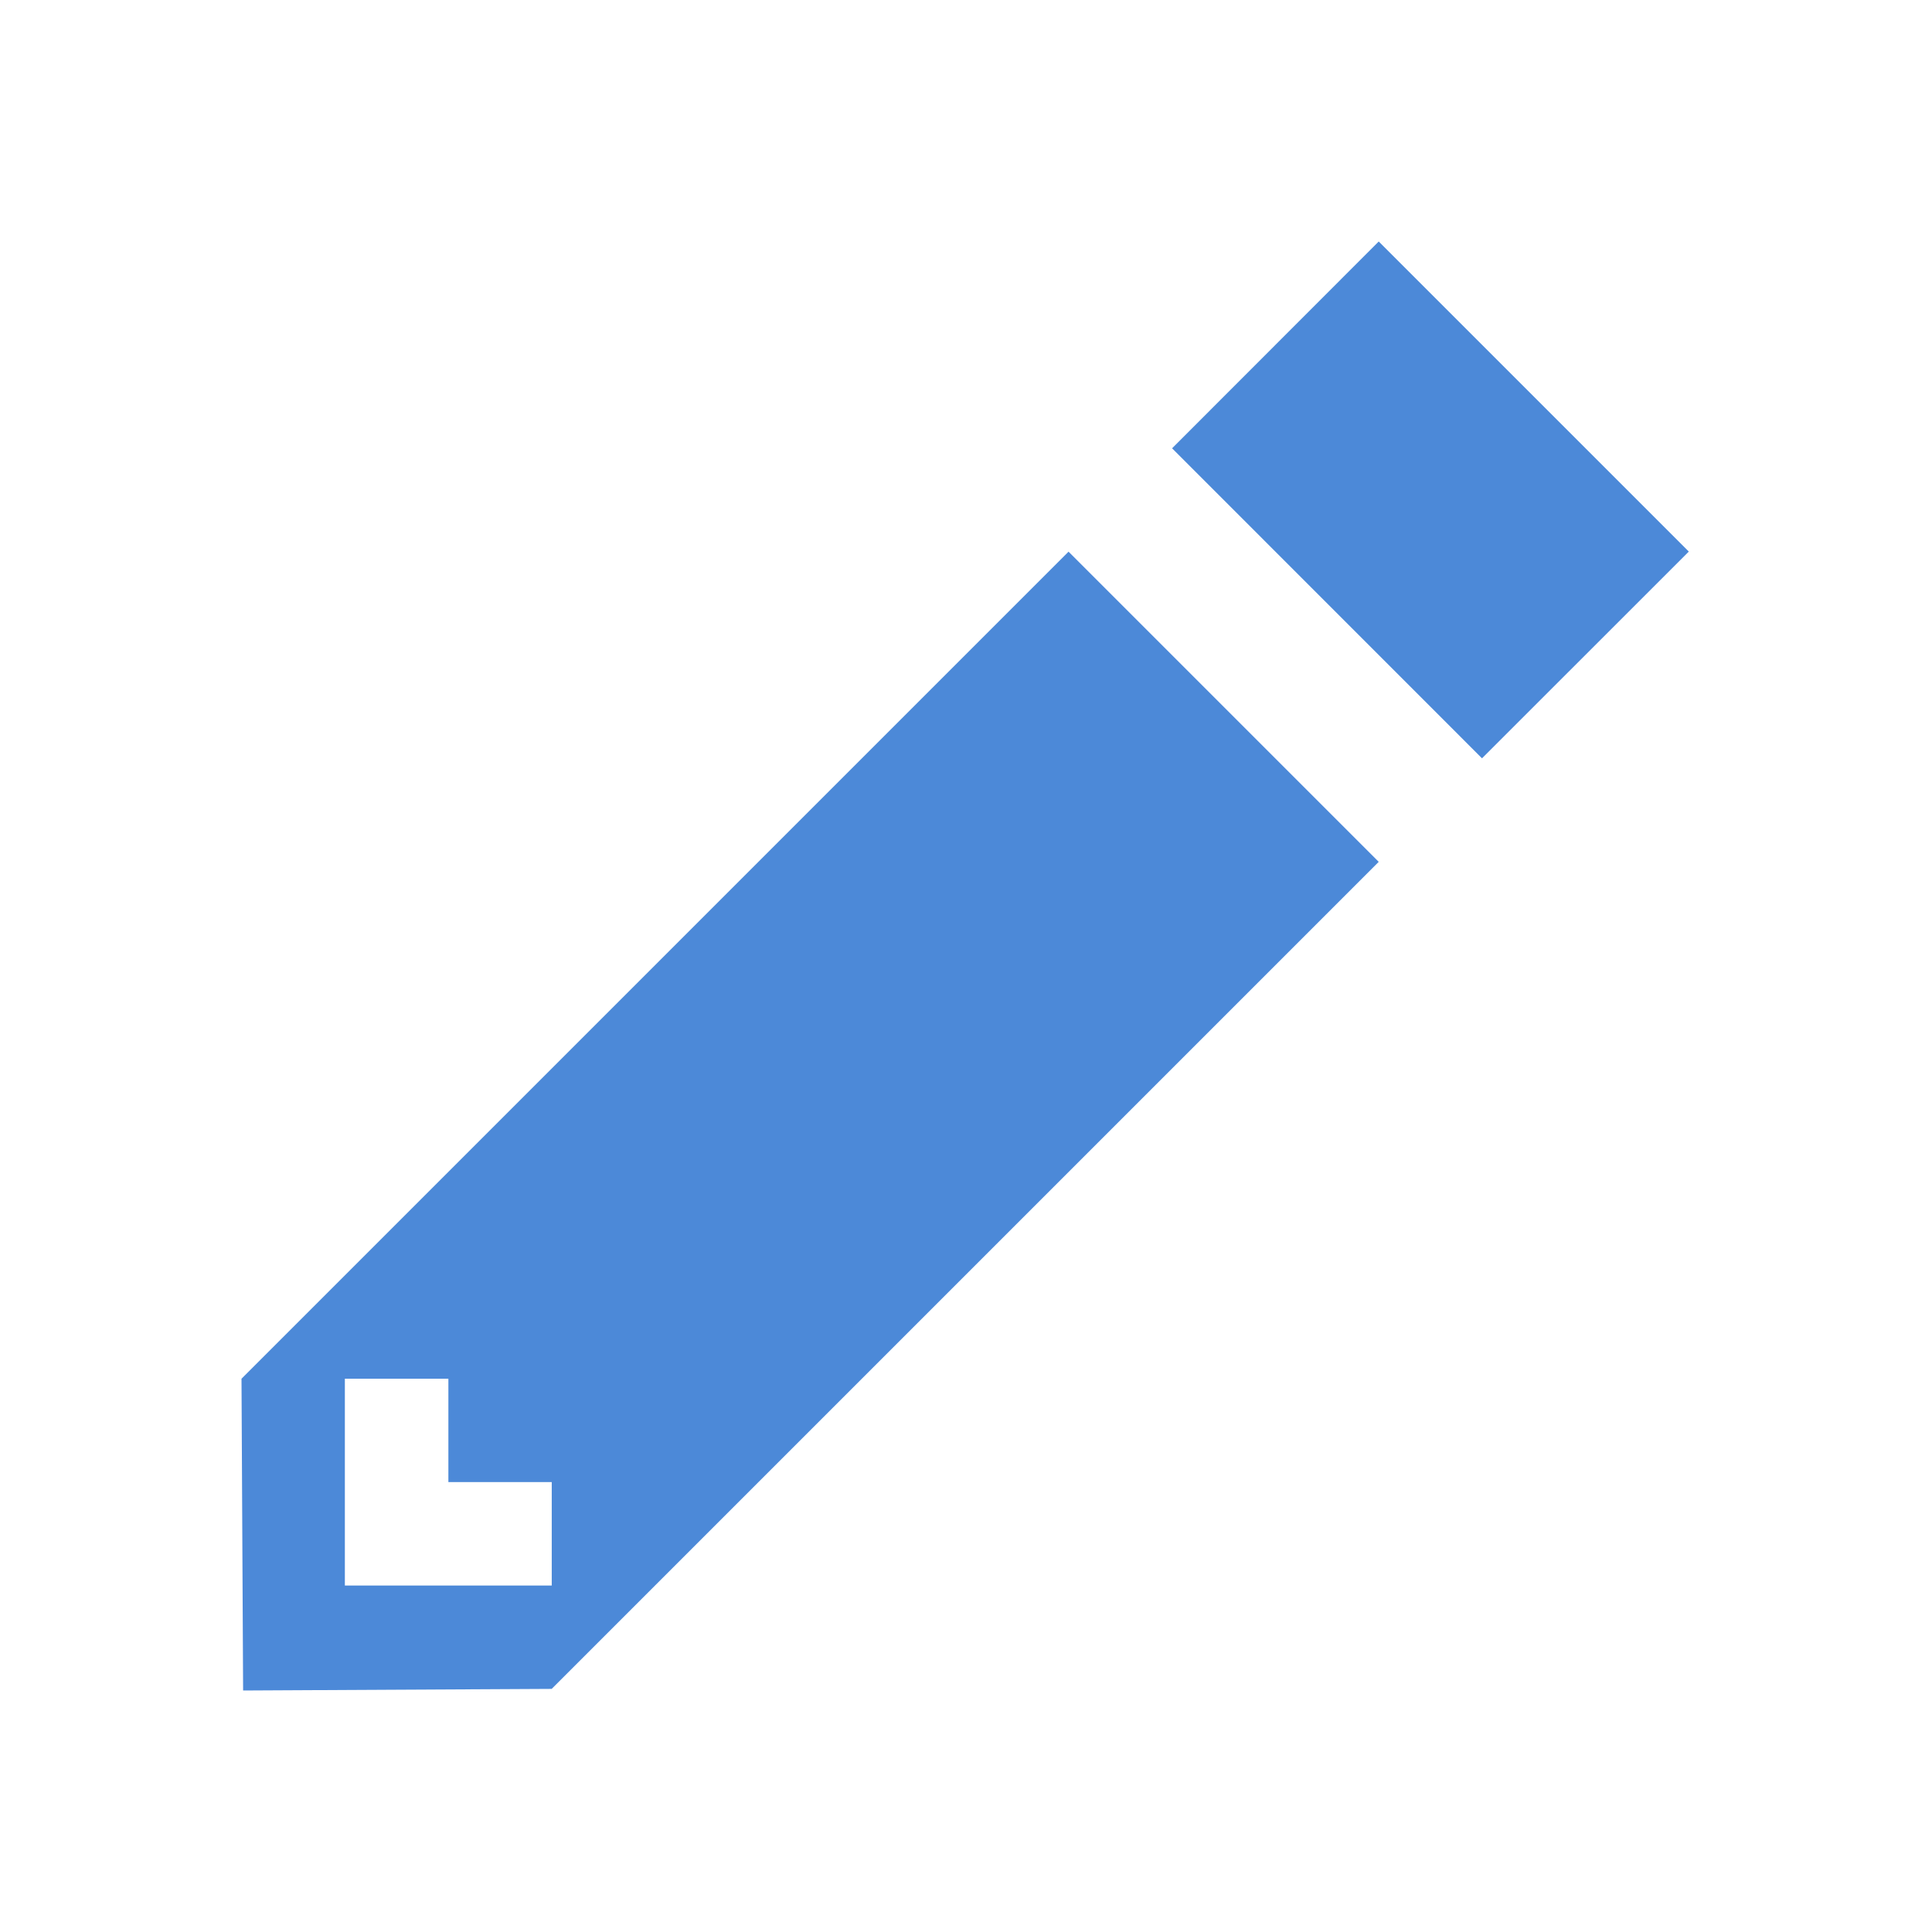 <svg width="24" height="24" xmlns="http://www.w3.org/2000/svg"><path d="M17.127 3L14.56 5.569 18.41 9.42l2.569-2.568L17.127 3zM3 17.127L3.02 21l3.833-.02 10.274-10.274-3.853-3.853L3 17.127zm3.853 2.569H4.284v-2.569H5.57v1.284h1.284v1.285z" fill="#4C89D8" fill-rule="evenodd"/></svg>